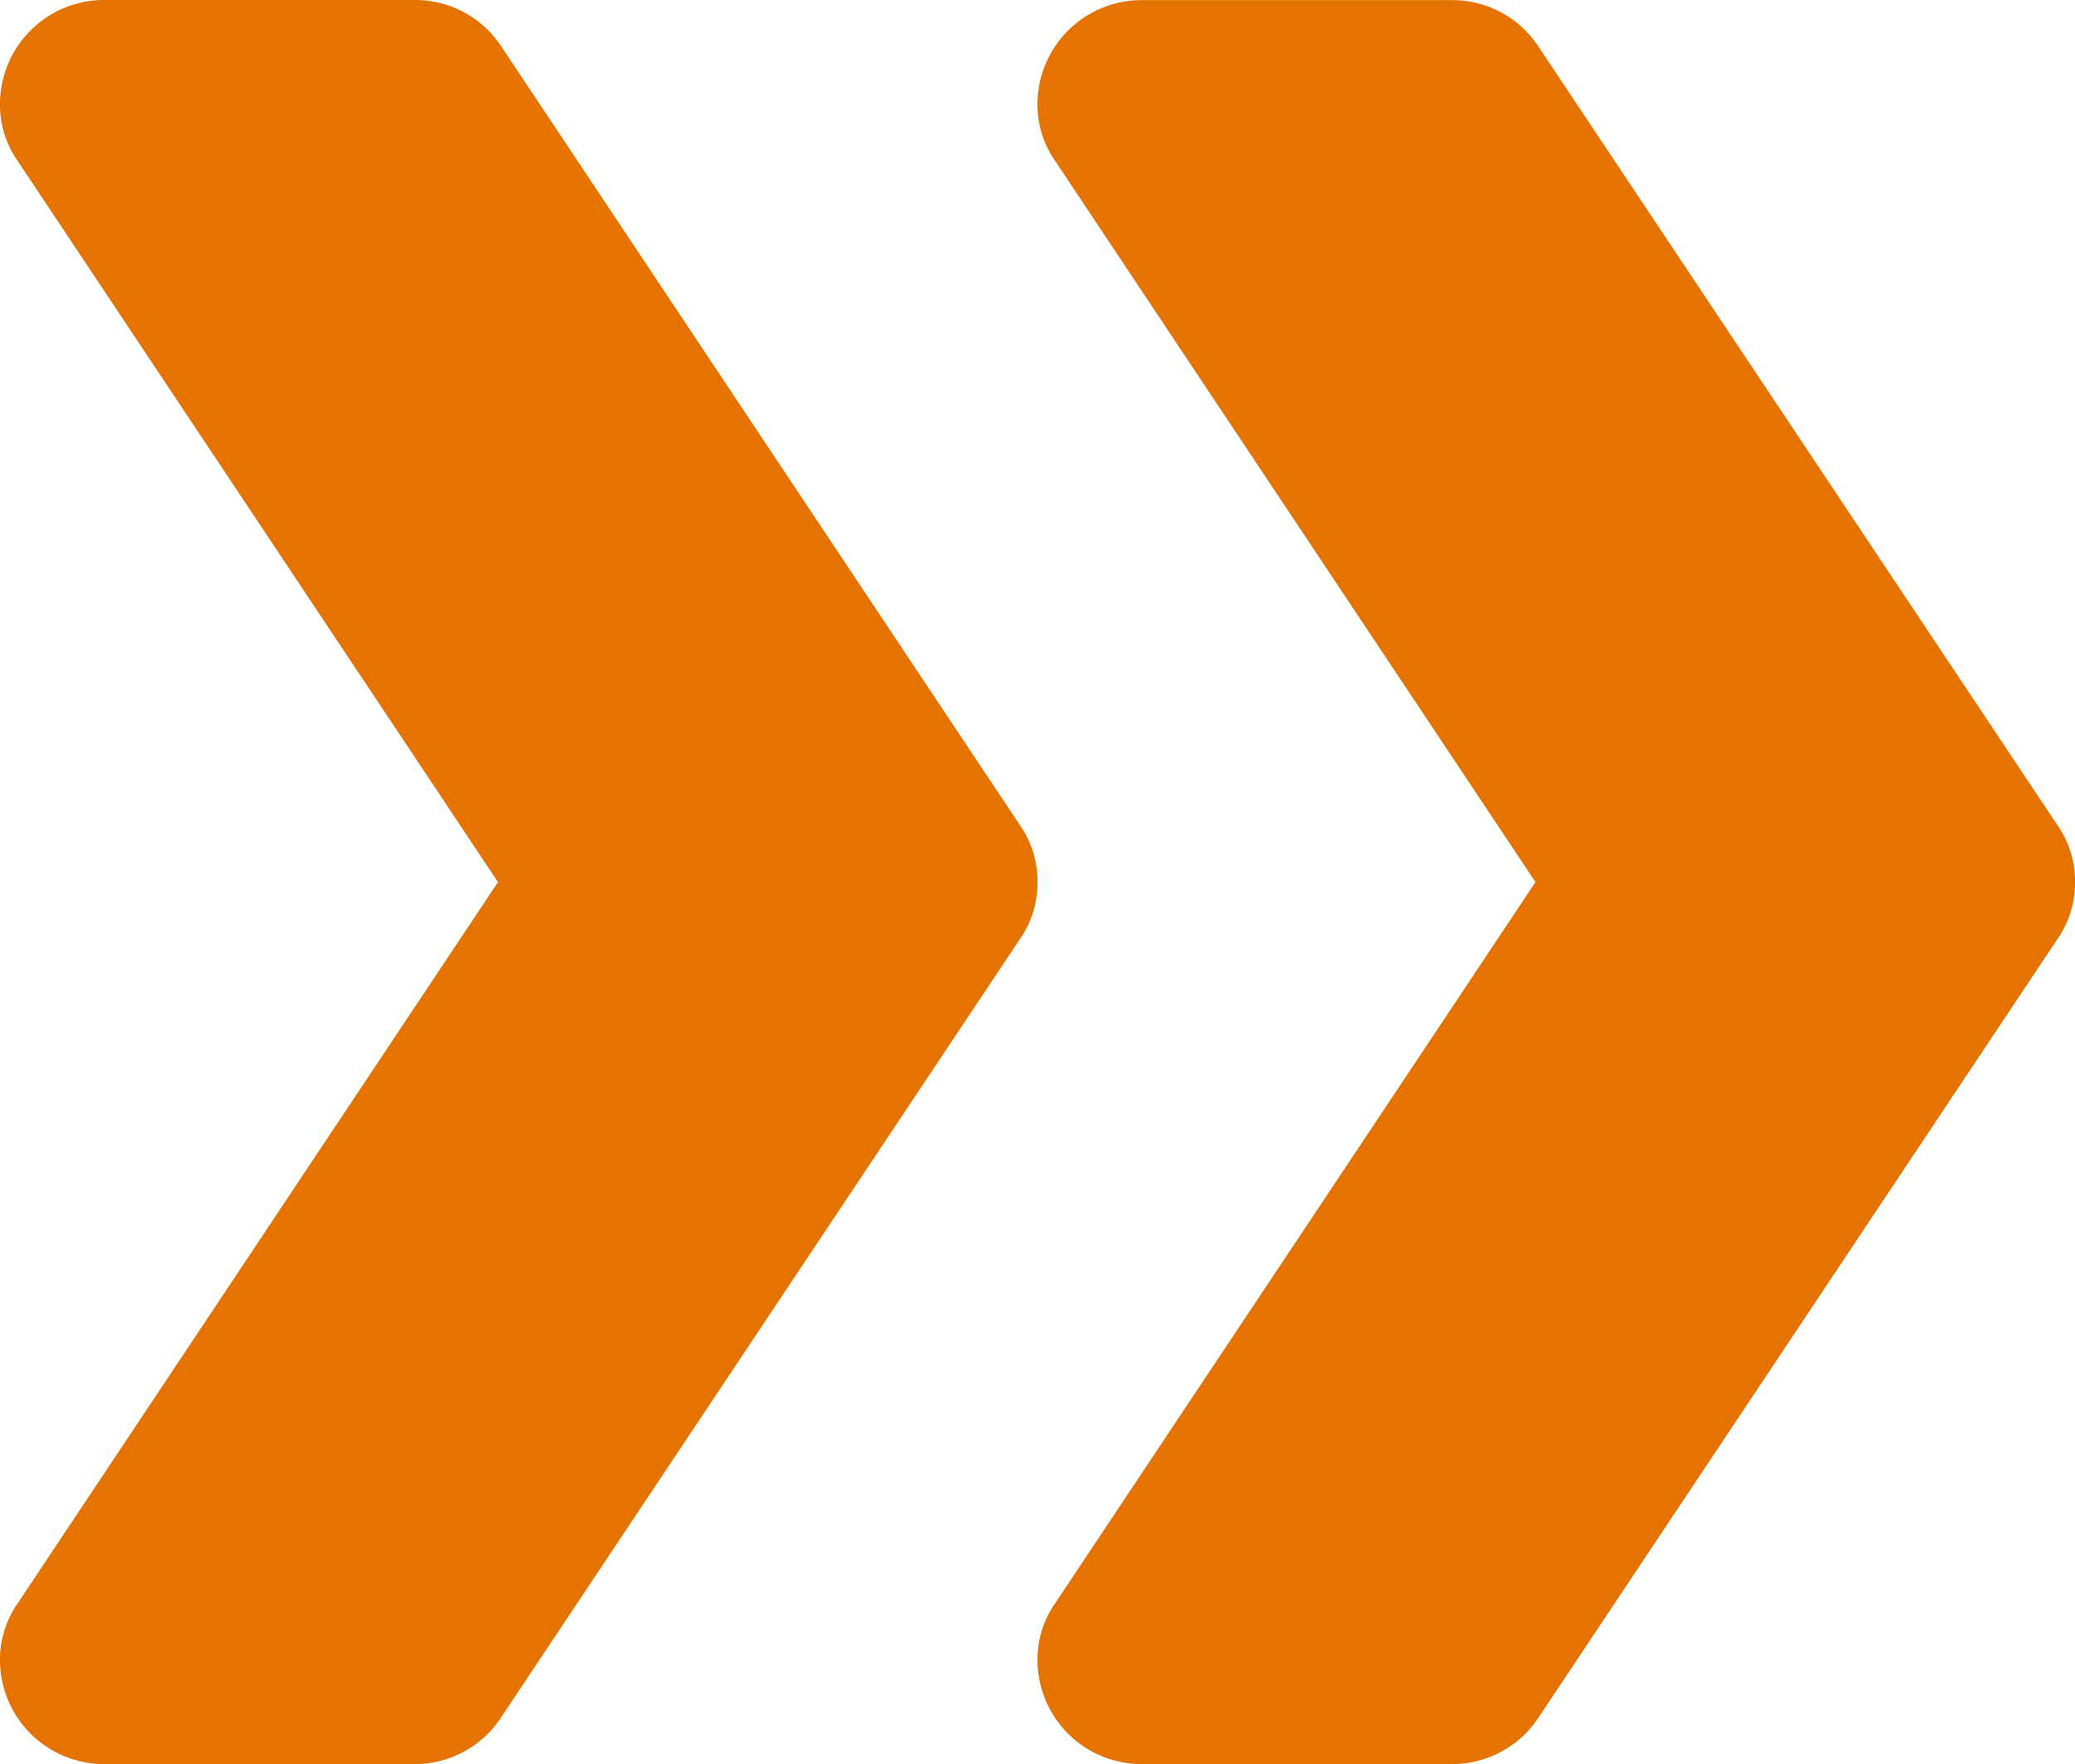 <svg xmlns="http://www.w3.org/2000/svg" width="16.584" height="14.097" viewBox="0 0 16.584 14.097">
  <g id="icon_-_double-chevron" data-name="icon - double-chevron" transform="translate(0 -0.331)">
    <path id="Path_562" data-name="Path 562" d="M8.292,7.38a.782.782,0,0,1-.141.456L4.005,14.055a.823.823,0,0,1-.688.373H.829A.832.832,0,0,1,0,13.6a.783.783,0,0,1,.141-.456L3.98,7.38.141,1.617A.783.783,0,0,1,0,1.161.832.832,0,0,1,.829.331H3.317A.823.823,0,0,1,4.005.7L8.151,6.924a.782.782,0,0,1,.141.456Zm0,0" fill="#e47301"/>
    <path id="Path_563" data-name="Path 563" d="M221.624,7.38a.782.782,0,0,1-.141.456l-4.146,6.219a.823.823,0,0,1-.688.373h-2.488a.832.832,0,0,1-.829-.829.782.782,0,0,1,.141-.456l3.839-5.763-3.839-5.763a.782.782,0,0,1-.141-.456.832.832,0,0,1,.829-.829h2.488a.823.823,0,0,1,.688.373l4.146,6.219a.782.782,0,0,1,.141.456Zm0,0" transform="translate(-205.04)" fill="#e47301"/>
  </g>
</svg>
